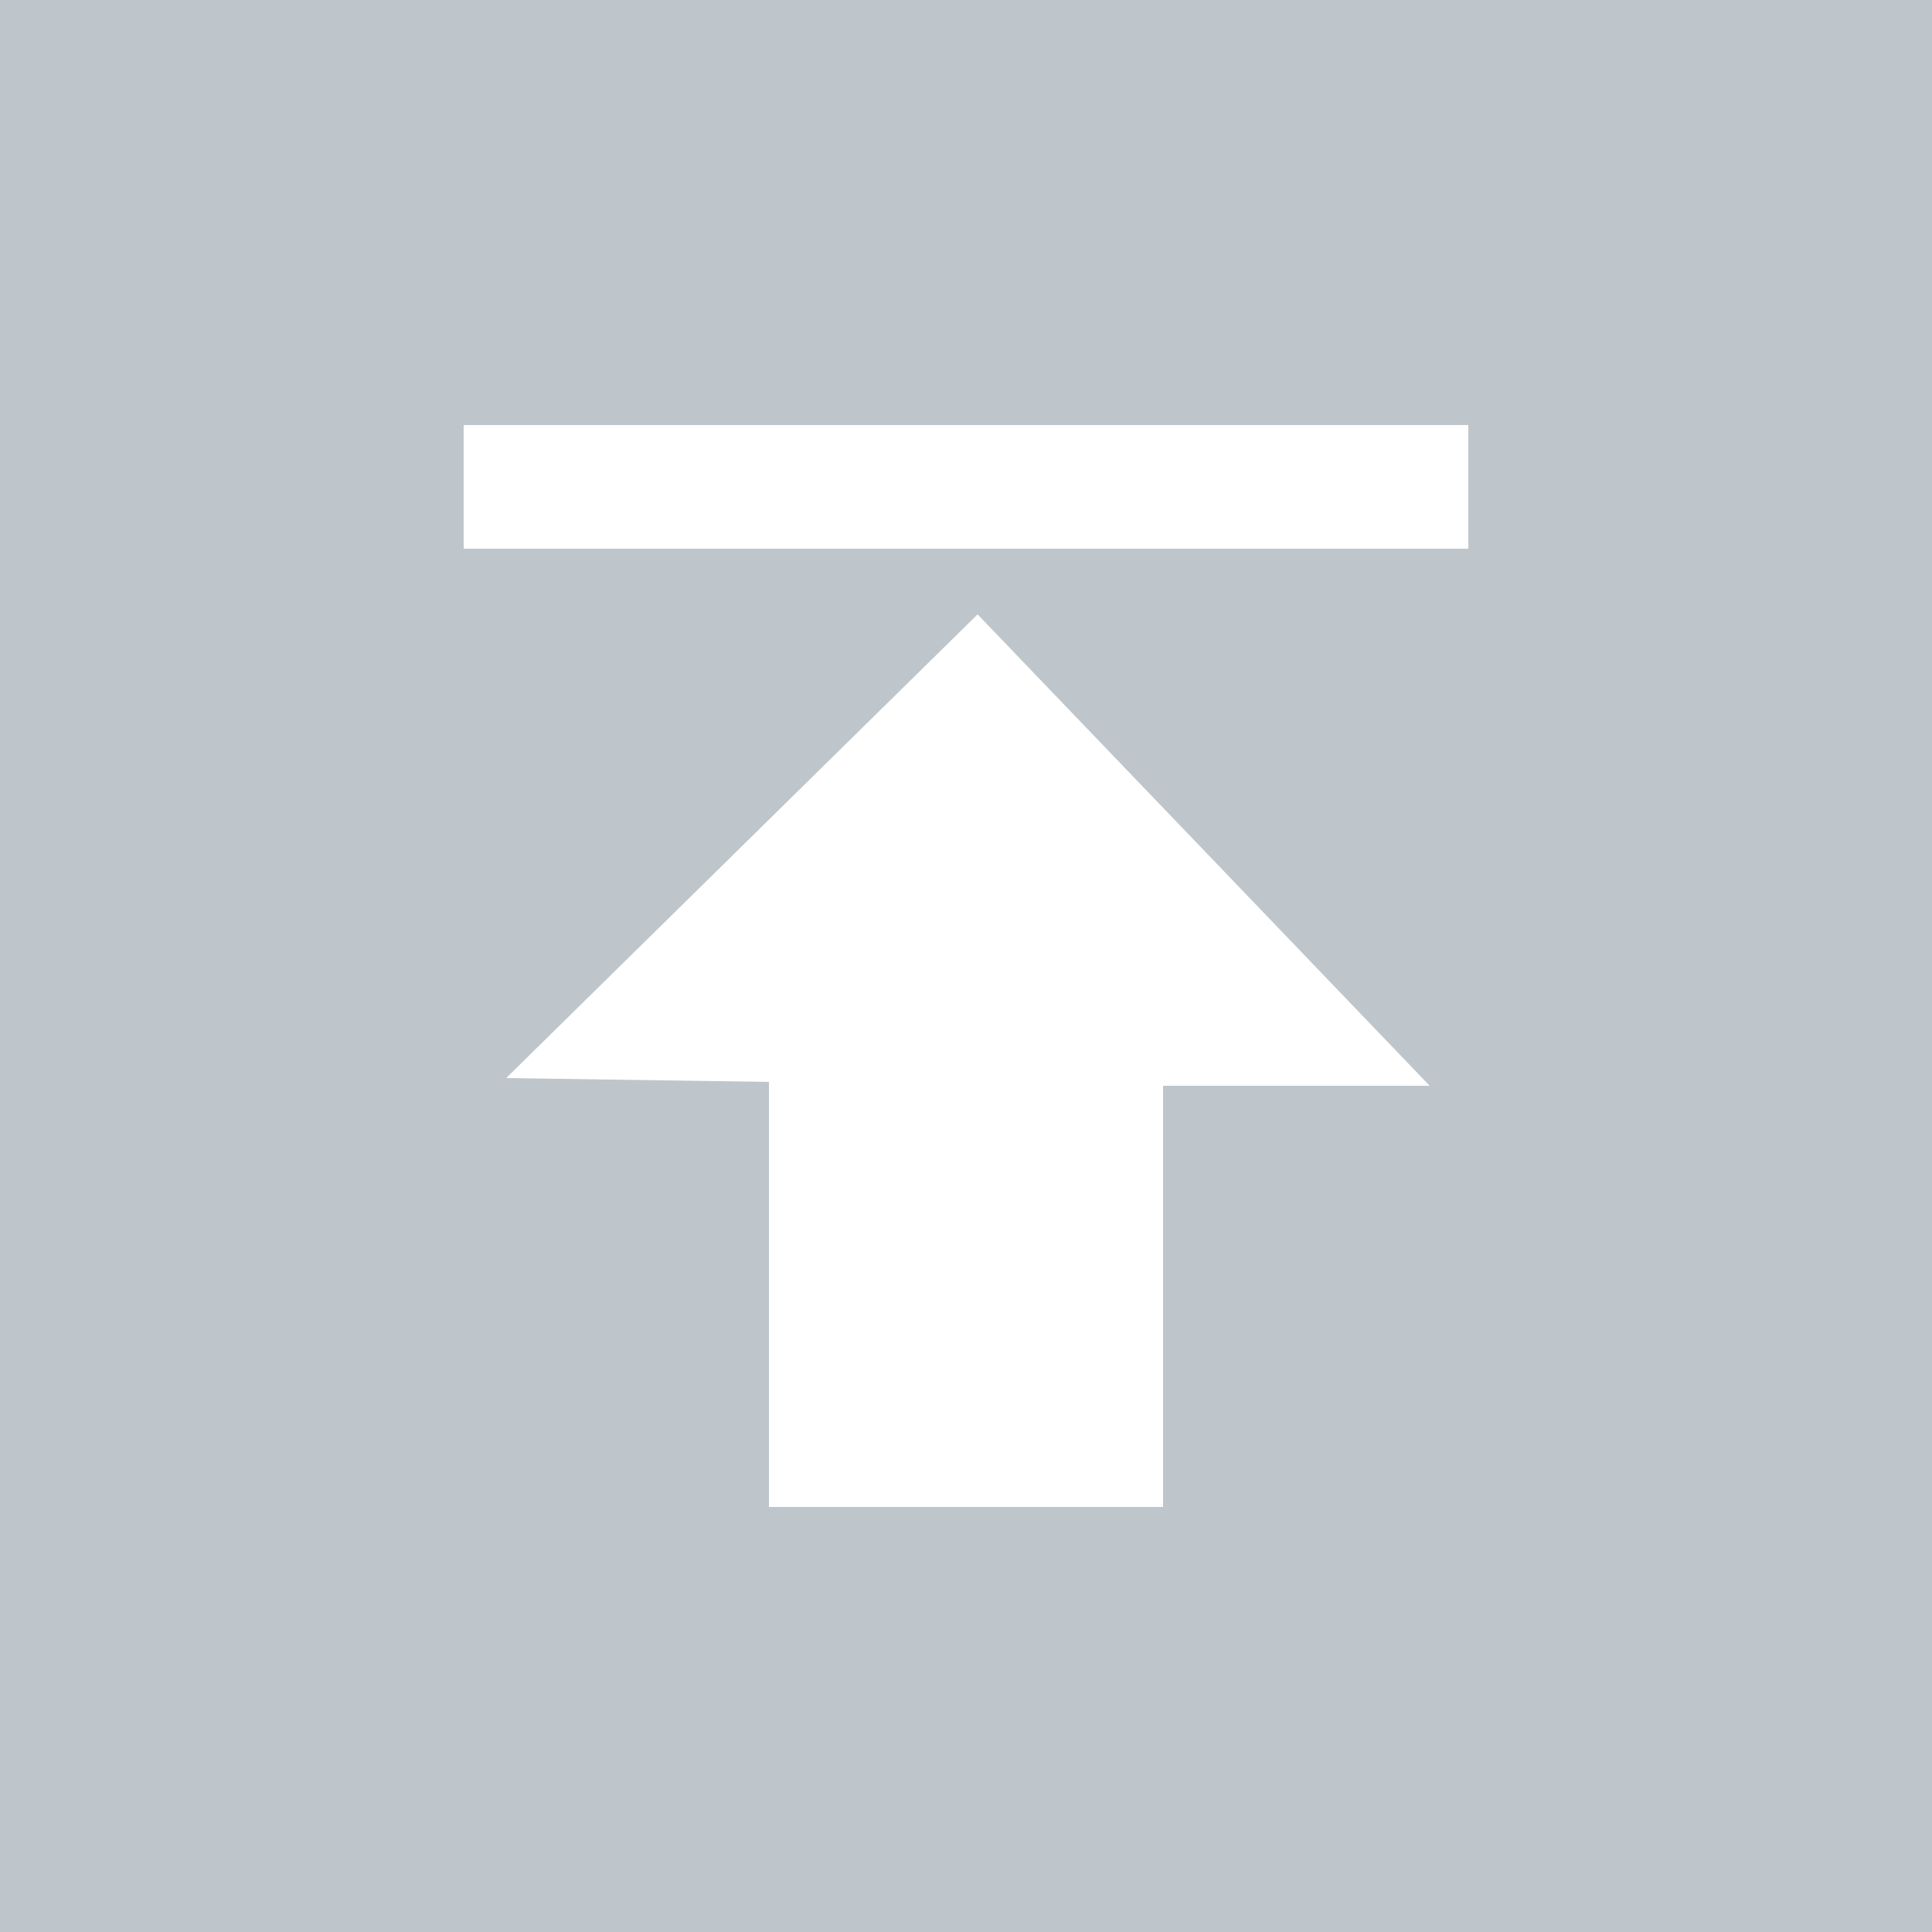 <?xml version="1.0" encoding="utf-8"?>
<!-- Generator: Adobe Illustrator 24.0.1, SVG Export Plug-In . SVG Version: 6.00 Build 0)  -->
<svg version="1.1" id="Layer_1" xmlns="http://www.w3.org/2000/svg" xmlns:xlink="http://www.w3.org/1999/xlink" x="0px" y="0px"
	 viewBox="0 0 50 50" style="enable-background:new 0 0 50 50;" xml:space="preserve">
<style type="text/css">
	.st1{fill:#ffffff;}
	.st0{fill:#bec6cb;}
</style>
<rect y="0" class="st0" width="50" height="50"/>
<rect x="12" y="11" class="st1" width="26" height="3.2"/>
<polygon class="st1" points="13.1,27.9 25.3,15.9 37,28.1 30.1,28.1 30.1,39 19.9,39 19.9,28 "/>
</svg>
